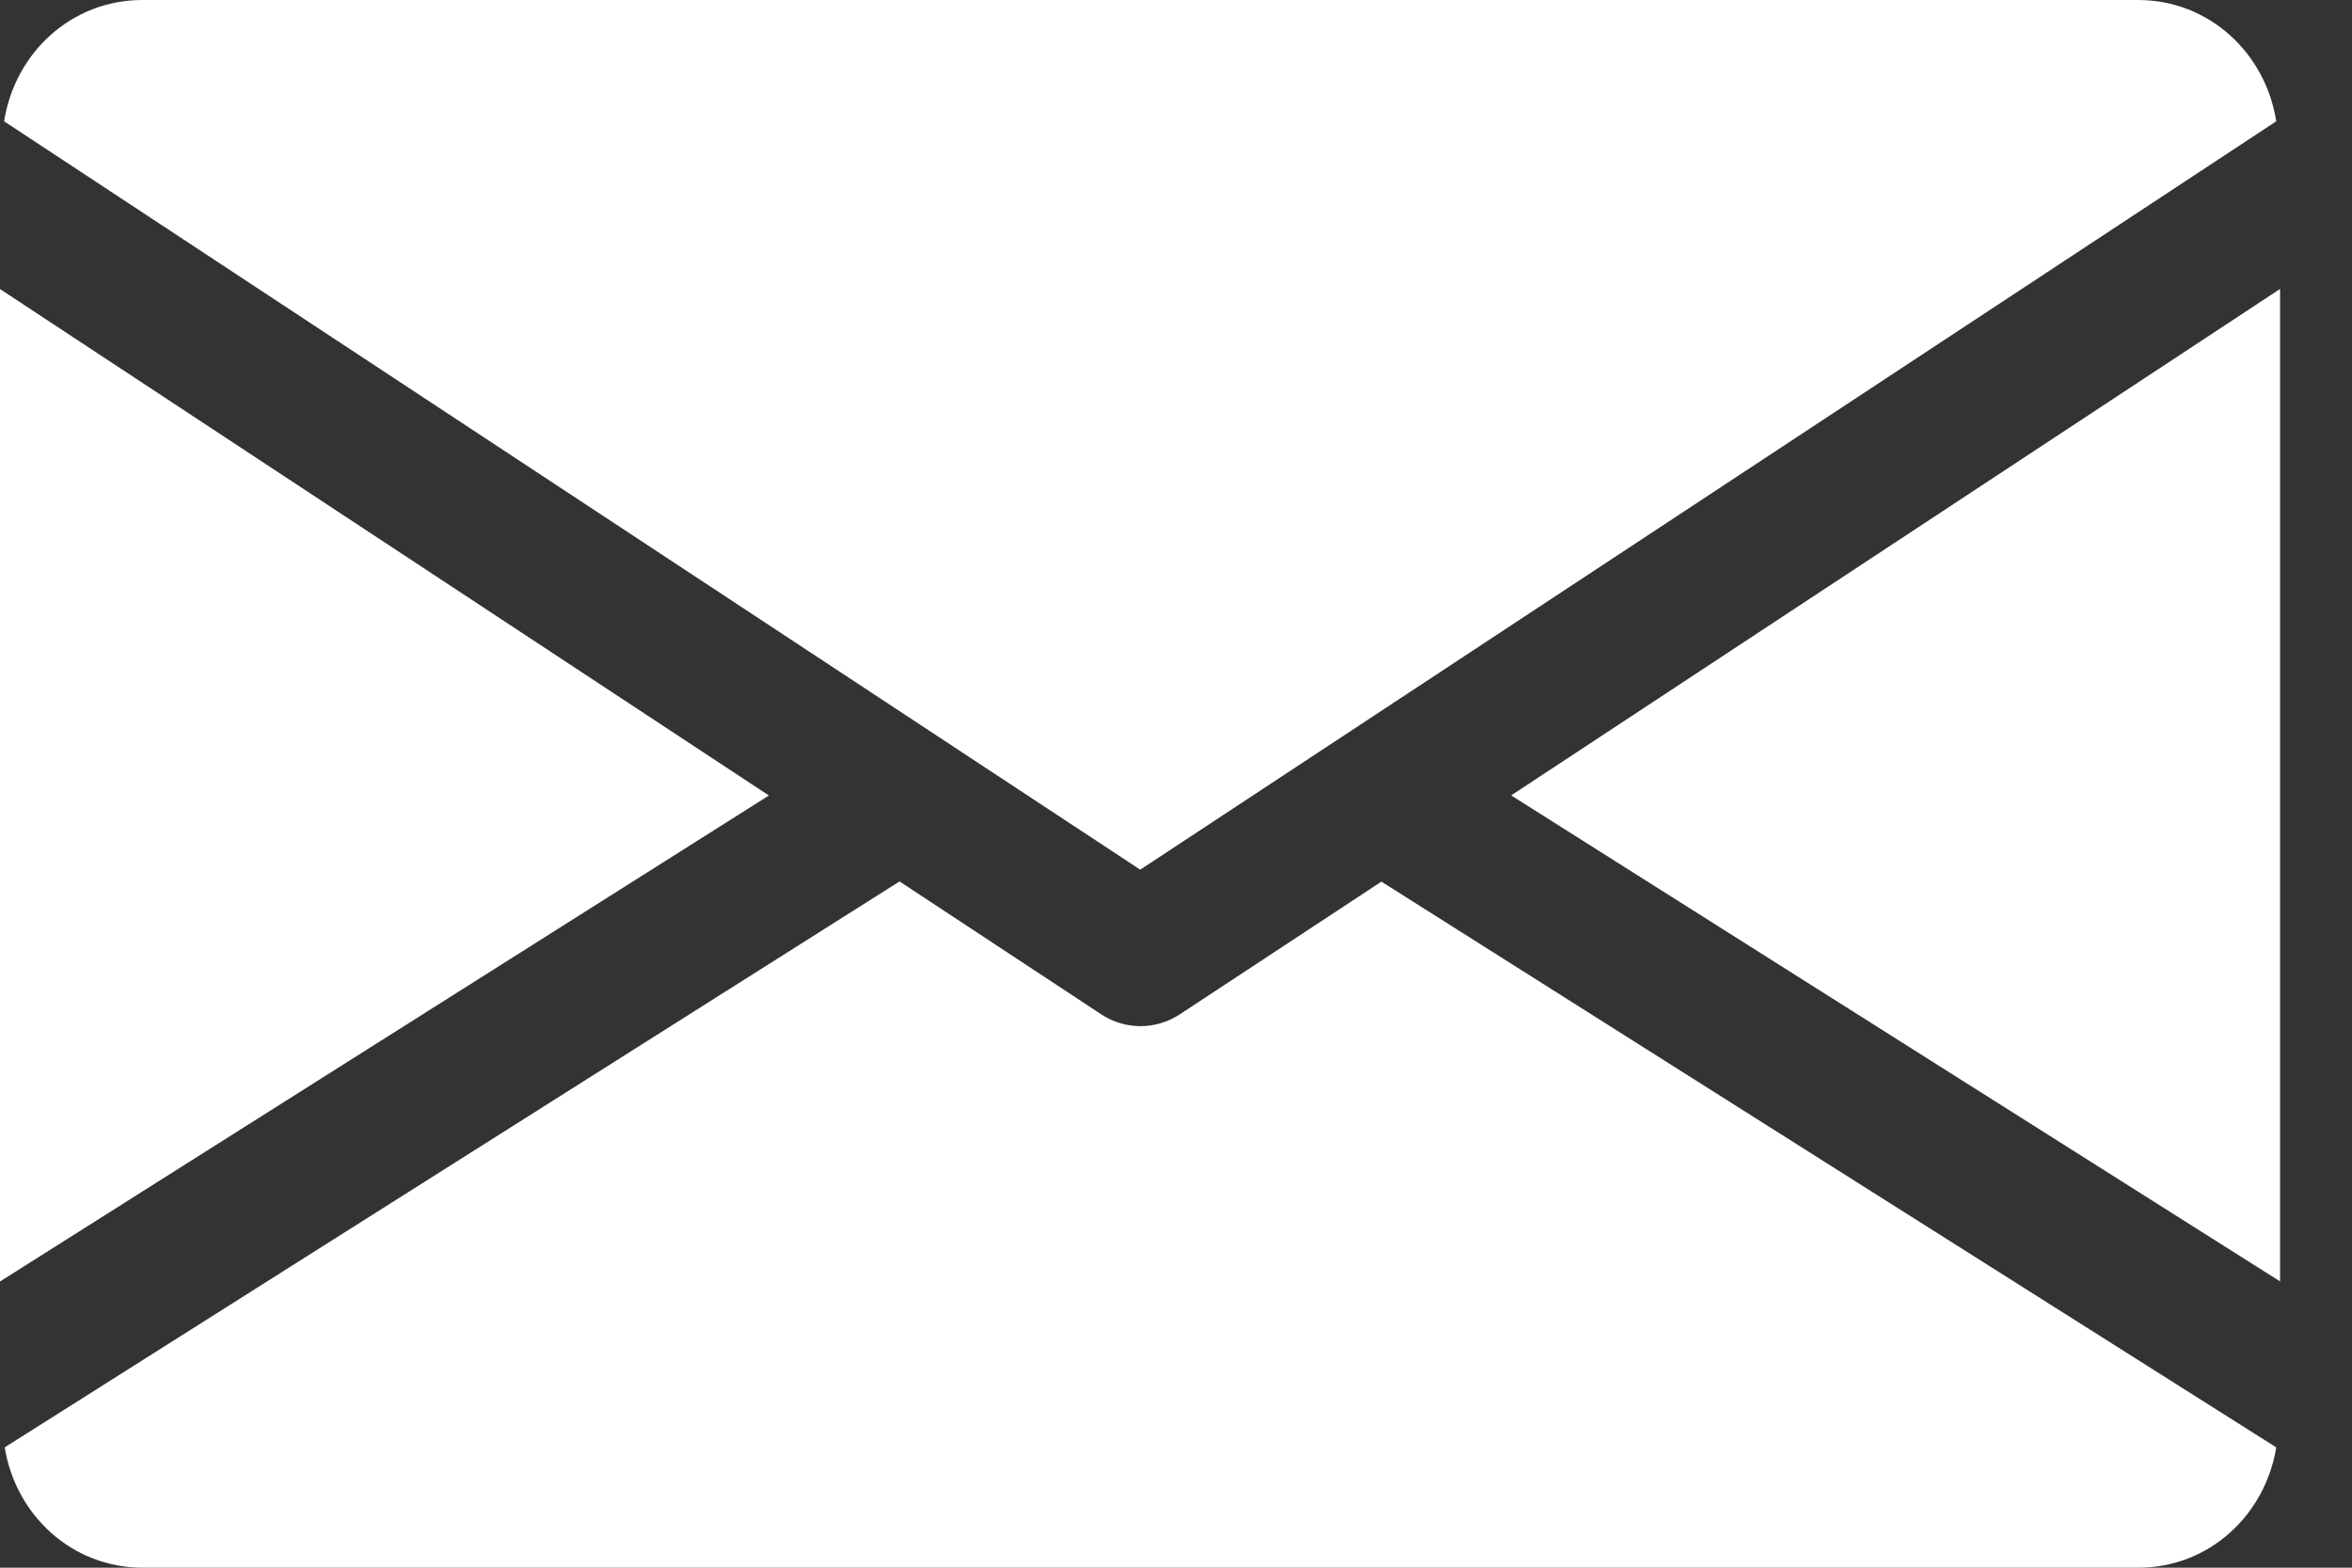 <svg width="24" height="16" viewBox="0 0 24 16" fill="none" xmlns="http://www.w3.org/2000/svg">
<rect x="0" y="0" width="24" height="16" fill="#333333" stroke="none"/>
<path d="M15.42 8.118L23.266 13.078V2.949L15.42 8.118Z" fill="white"/>
<path d="M0 2.95V13.079L7.846 8.119L0 2.95Z" fill="white"/>
<path d="M21.816 0H1.453C0.727 0 0.151 0.541 0.042 1.238L11.635 8.876L23.227 1.238C23.118 0.541 22.542 0 21.816 0Z" fill="white"/>
<path d="M14.096 8.998L12.038 10.353C11.915 10.433 11.777 10.473 11.638 10.473C11.498 10.473 11.36 10.433 11.238 10.353L9.179 8.996L0.048 14.772C0.16 15.463 0.733 16 1.456 16H21.819C22.542 16 23.115 15.463 23.227 14.772L14.096 8.998Z" fill="white"/>
</svg>

